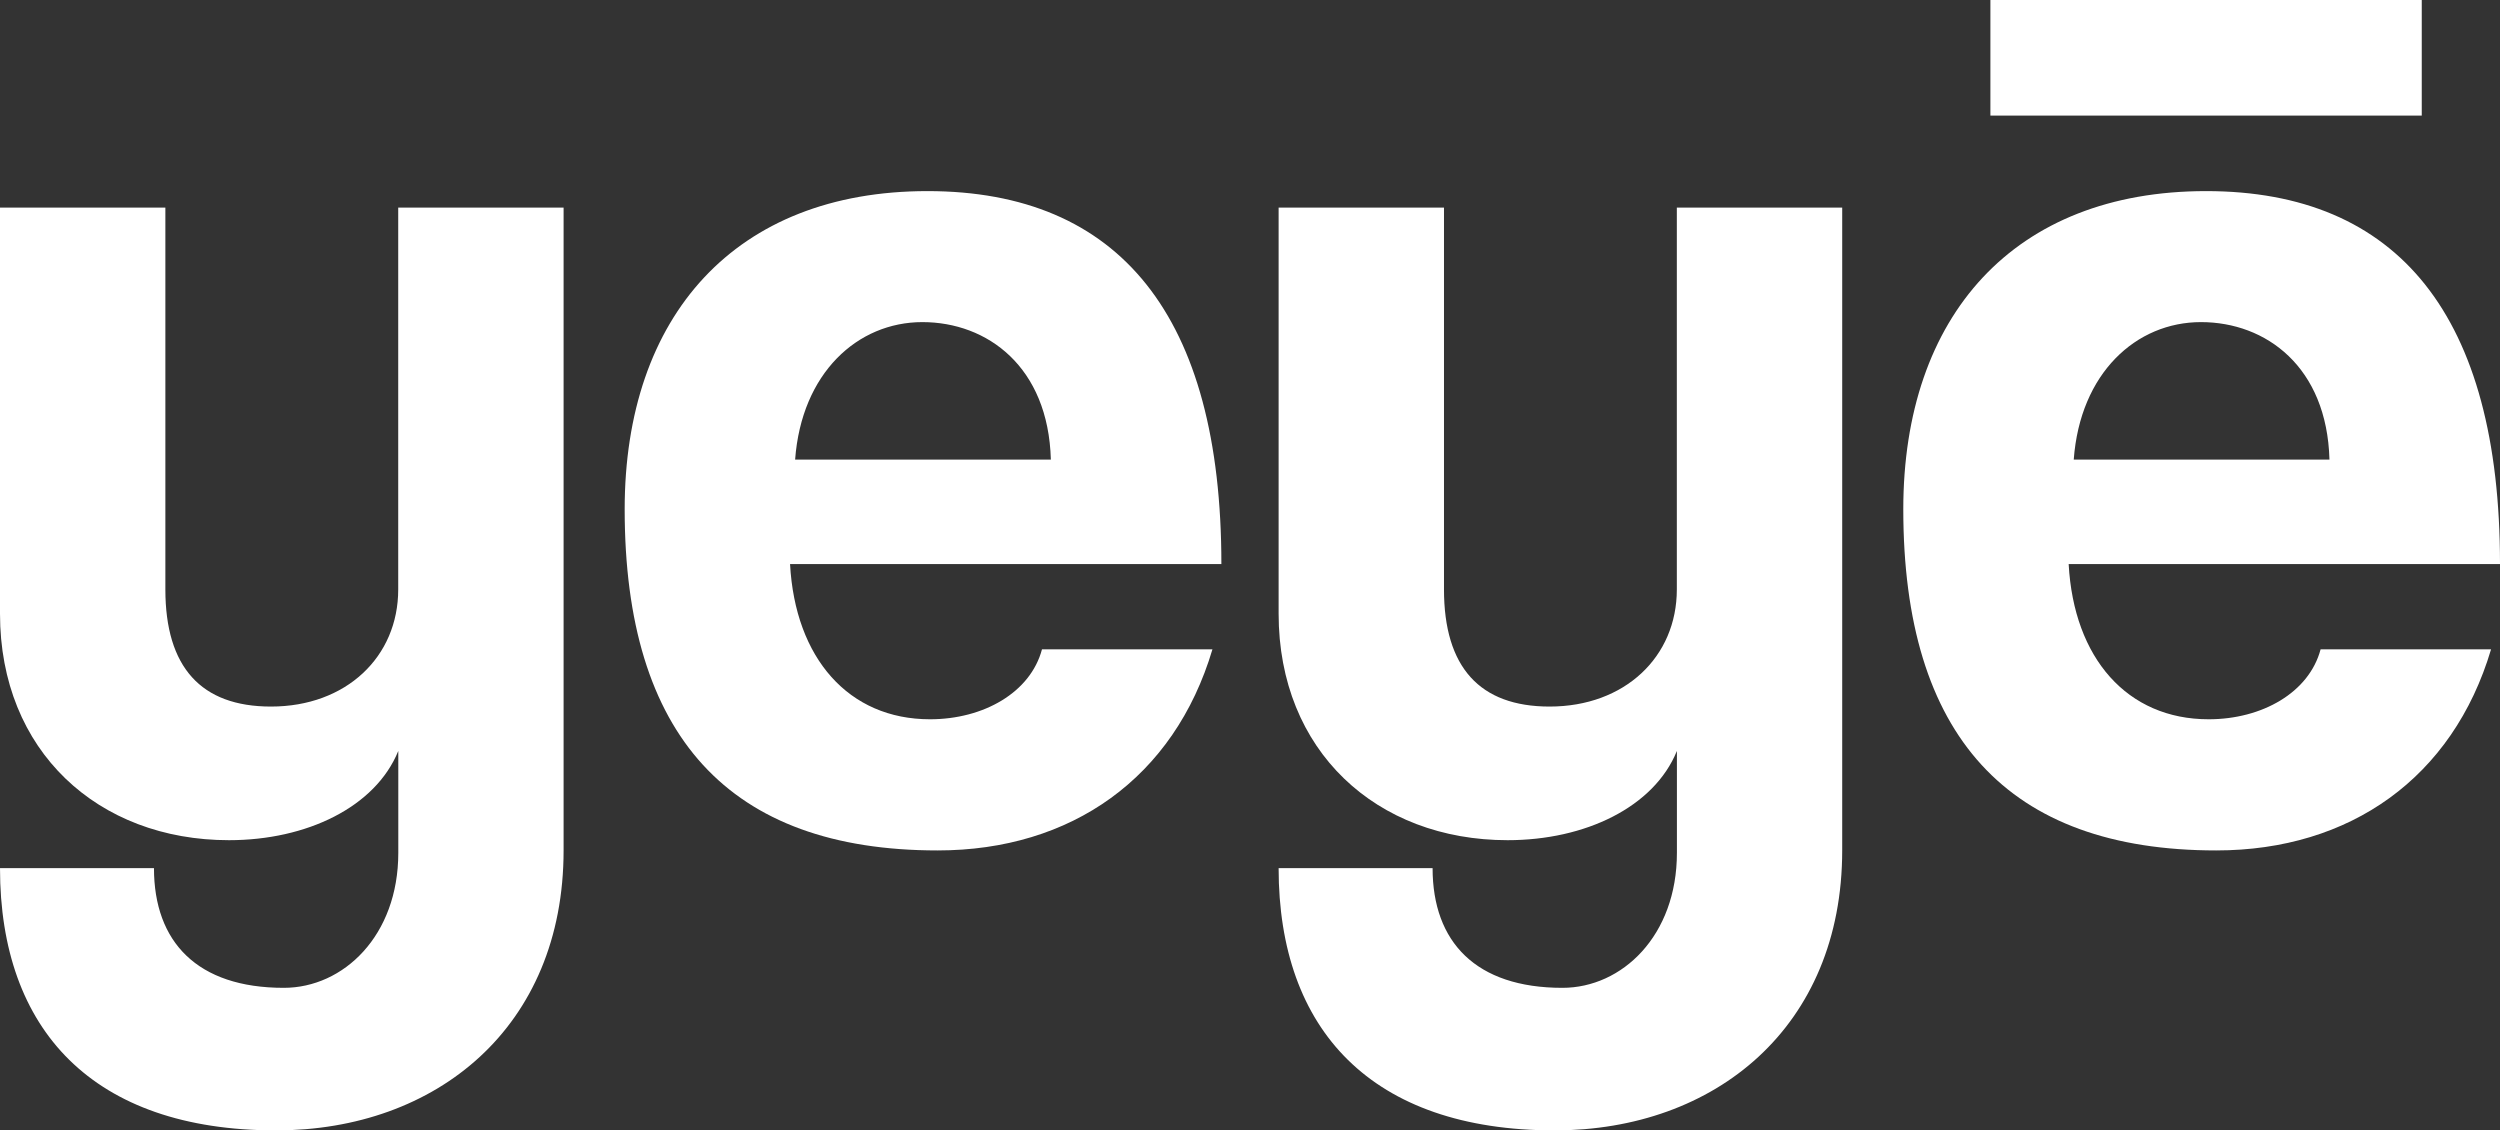 <svg width="533" height="241" viewBox="0 0 533 241" fill="none" xmlns="http://www.w3.org/2000/svg">
<rect x="0" y="0" width="533" height="241" fill="#333333" stroke="none"/>
<g clip-path="url(#clip0_4757_350)">
<path d="M84.9 160.135C80.023 172.079 65.375 179.128 48.822 179.128C20.888 179.128 0 160.135 0 130.826V44.26H35.257V125.667C35.257 142.228 42.844 150.639 57.772 150.639C73.783 150.639 84.9 140.059 84.9 125.667V44.26H120.158V181.296C120.158 219.018 93.029 241 58.855 241C19.788 241 0 219.56 0 185.091H32.827C32.827 200.831 42.056 210.606 60.498 210.606C73.241 210.606 84.917 199.483 84.917 181.838V160.135H84.9Z" fill="white"/>
<path d="M168.438 120.245C169.521 140.322 180.918 153.35 198.276 153.35C209.673 153.35 219.706 147.649 222.153 138.432H258.494C250.349 165.836 228.393 181.313 199.902 181.313C155.415 181.313 133.18 156.882 133.18 108.581C133.18 67.327 156.778 40.744 197.734 40.744C238.69 40.744 260.399 67.343 260.399 120.262H168.438V120.245ZM224.042 97.984C223.5 78.17 210.477 68.674 196.65 68.674C182.823 68.674 170.885 79.534 169.521 97.984H224.042Z" fill="white"/>
<path d="M357.501 160.135C352.624 172.079 337.976 179.128 321.422 179.128C293.489 179.128 272.601 160.135 272.601 130.826V44.26H307.858V125.667C307.858 142.228 315.445 150.639 330.372 150.639C346.383 150.639 357.501 140.059 357.501 125.667V44.26H392.758V181.296C392.758 219.018 365.63 241 331.456 241C292.389 241 272.601 219.56 272.601 185.091H305.428C305.428 200.831 314.657 210.606 333.098 210.606C345.842 210.606 357.517 199.483 357.517 181.838V160.135H357.501Z" fill="white"/>
<path d="M441.038 120.245C442.122 140.322 453.519 153.35 470.877 153.35C482.273 153.35 492.307 147.649 494.754 138.432H531.095C522.95 165.836 500.994 181.313 472.502 181.313C428.016 181.313 405.781 156.882 405.781 108.581C405.781 67.327 429.379 40.744 470.335 40.744C511.29 40.744 533 67.343 533 120.262H441.038V120.245ZM496.642 97.984C496.1 78.17 483.078 68.674 469.251 68.674C455.424 68.674 443.485 79.534 442.122 97.984H496.642Z" fill="white"/>
<path d="M516.316 0H424.354V24.644H516.316V0Z" fill="white"/>
</g>
<defs>
<clipPath id="clip0_4757_350">
<rect width="533" height="241" fill="white"/>
</clipPath>
</defs>
</svg>

